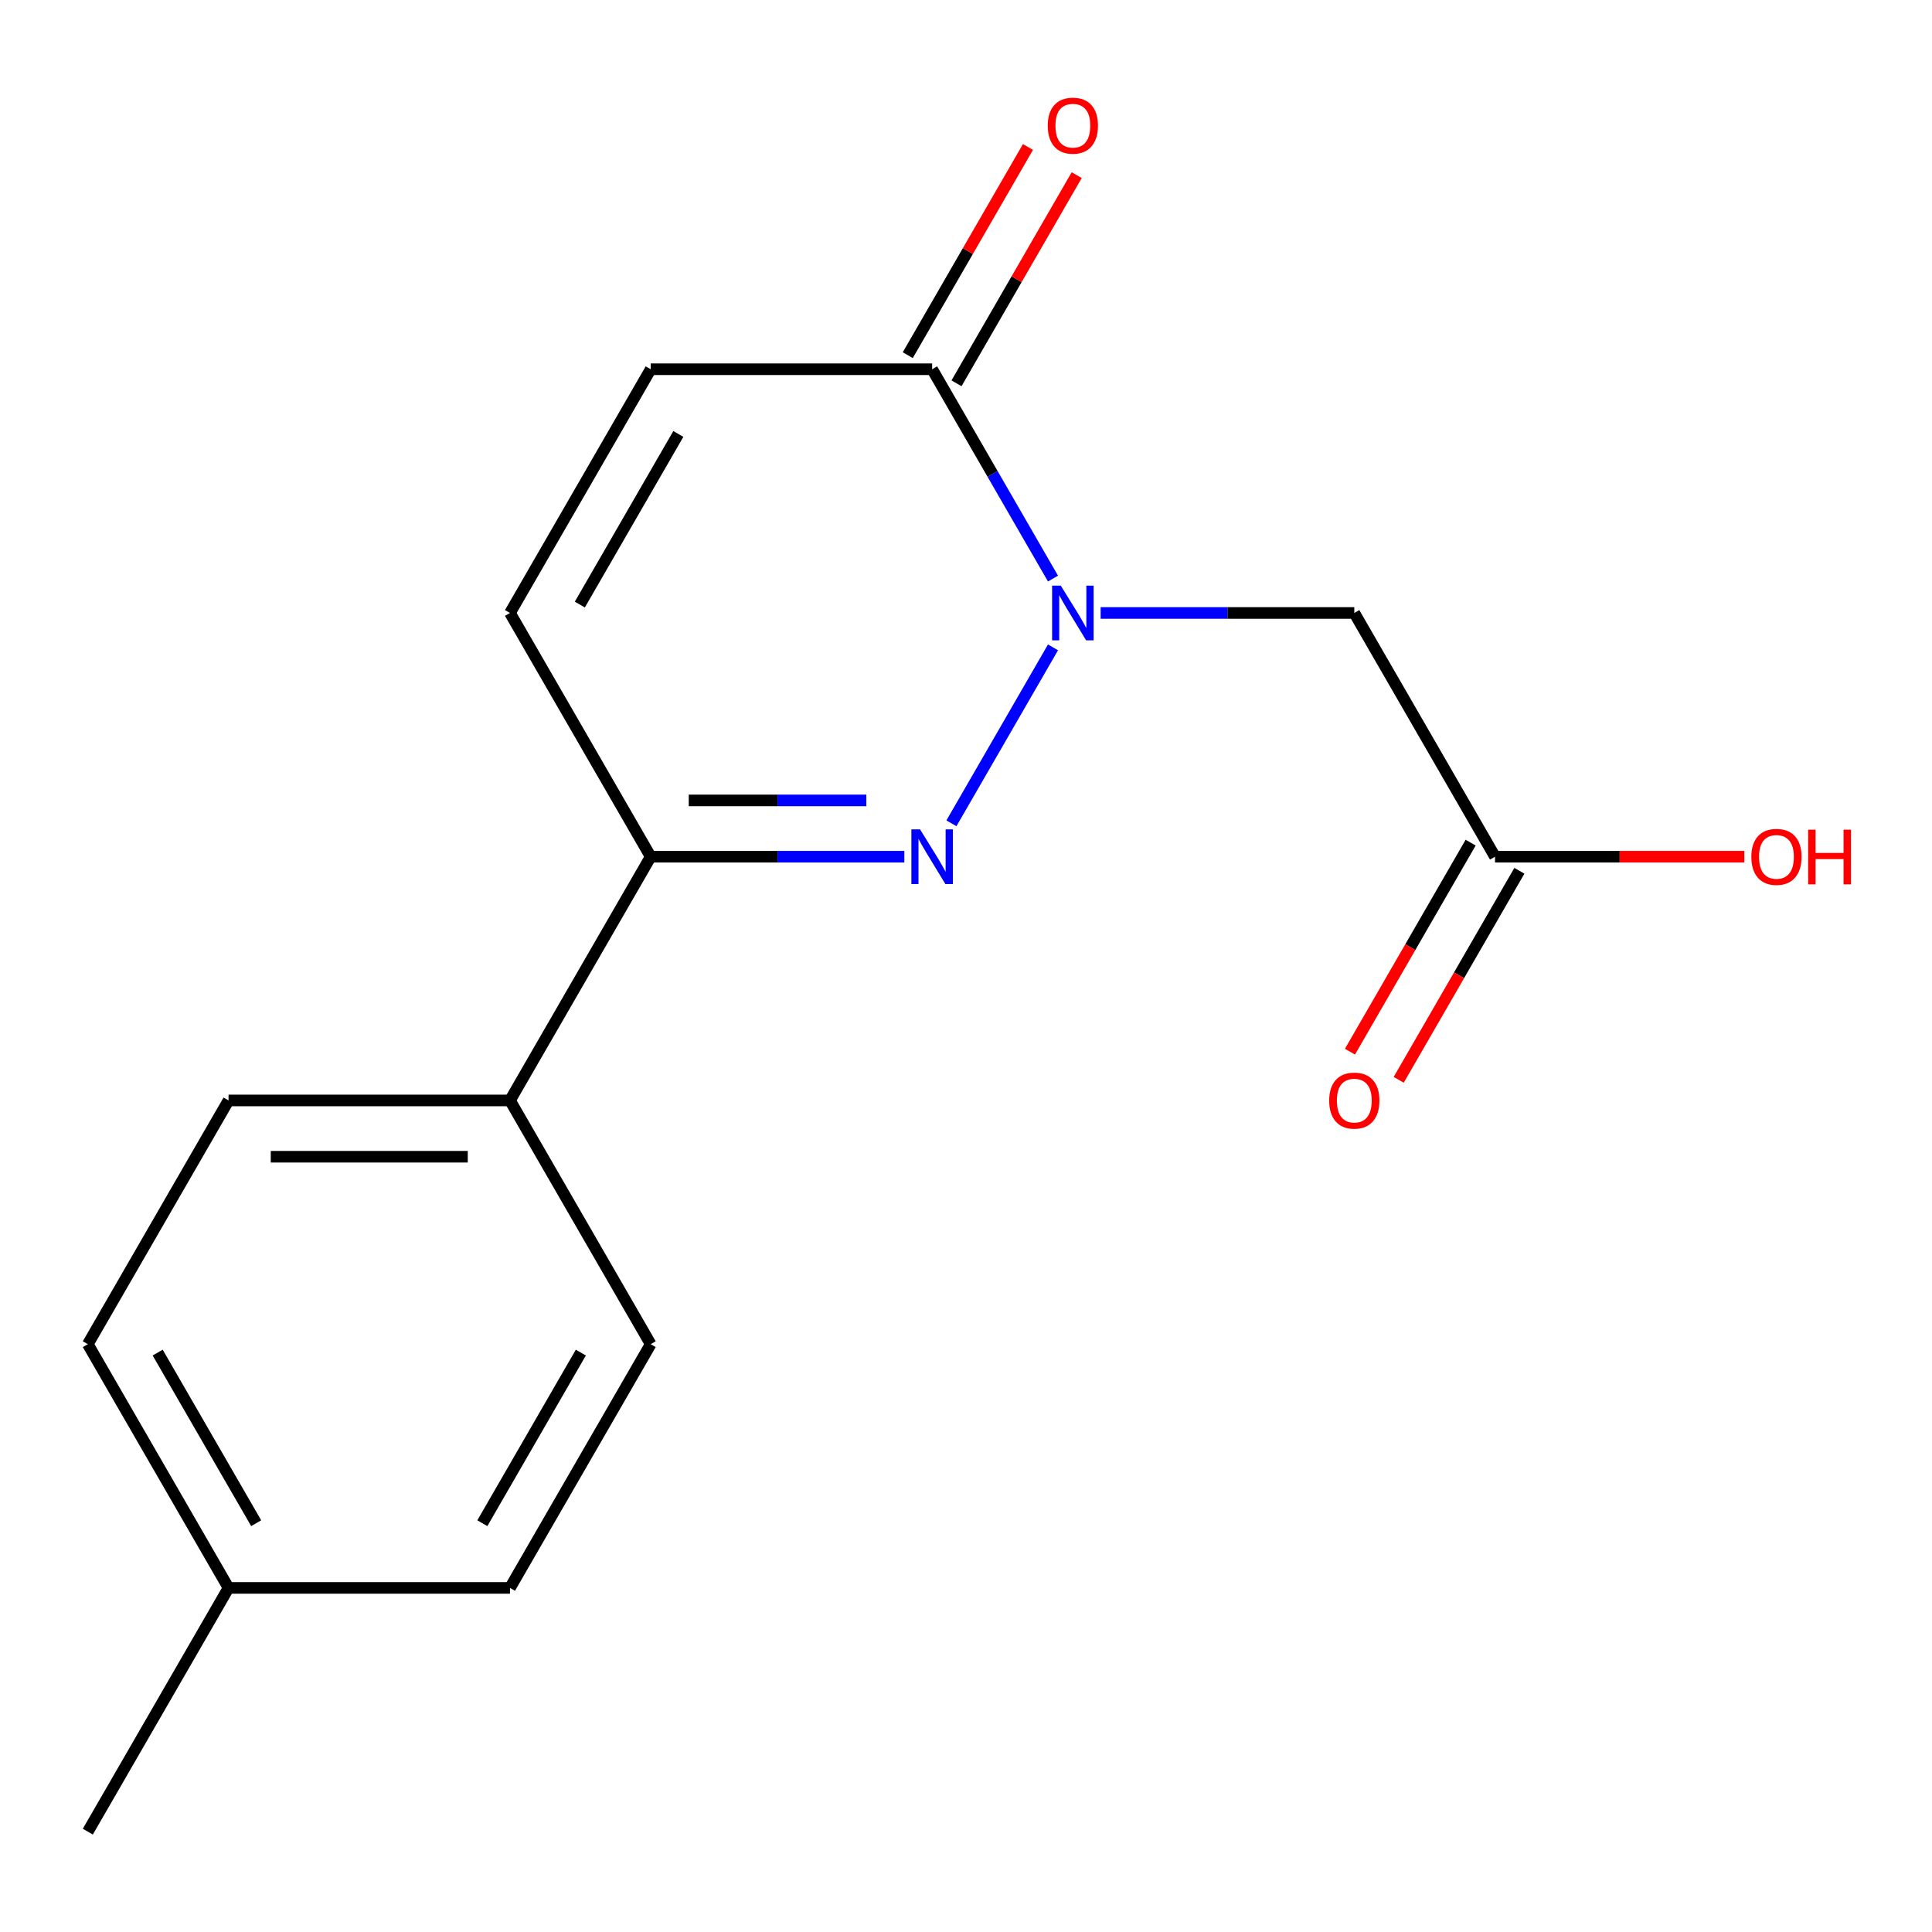 <?xml version='1.0' encoding='iso-8859-1'?>
<svg version='1.1' baseProfile='full'
              xmlns='http://www.w3.org/2000/svg'
                      xmlns:rdkit='http://www.rdkit.org/xml'
                      xmlns:xlink='http://www.w3.org/1999/xlink'
                  xml:space='preserve'
width='1000px' height='1000px' viewBox='0 0 1000 1000'>
<!-- END OF HEADER -->
<rect style='opacity:1.0;fill:#FFFFFF;stroke:none' width='1000' height='1000' x='0' y='0'> </rect>
<path class='bond-0' d='M 545.032,335.076 L 492.455,426.143' style='fill:none;fill-rule:evenodd;stroke:#0000FF;stroke-width:6px;stroke-linecap:butt;stroke-linejoin:miter;stroke-opacity:1' />
<path class='bond-1' d='M 545.032,299.472 L 513.753,245.295' style='fill:none;fill-rule:evenodd;stroke:#0000FF;stroke-width:6px;stroke-linecap:butt;stroke-linejoin:miter;stroke-opacity:1' />
<path class='bond-1' d='M 513.753,245.295 L 482.473,191.118' style='fill:none;fill-rule:evenodd;stroke:#000000;stroke-width:6px;stroke-linecap:butt;stroke-linejoin:miter;stroke-opacity:1' />
<path class='bond-3' d='M 569.692,317.274 L 635.337,317.274' style='fill:none;fill-rule:evenodd;stroke:#0000FF;stroke-width:6px;stroke-linecap:butt;stroke-linejoin:miter;stroke-opacity:1' />
<path class='bond-3' d='M 635.337,317.274 L 700.983,317.274' style='fill:none;fill-rule:evenodd;stroke:#000000;stroke-width:6px;stroke-linecap:butt;stroke-linejoin:miter;stroke-opacity:1' />
<path class='bond-2' d='M 468.092,443.431 L 402.446,443.431' style='fill:none;fill-rule:evenodd;stroke:#0000FF;stroke-width:6px;stroke-linecap:butt;stroke-linejoin:miter;stroke-opacity:1' />
<path class='bond-2' d='M 402.446,443.431 L 336.8,443.431' style='fill:none;fill-rule:evenodd;stroke:#000000;stroke-width:6px;stroke-linecap:butt;stroke-linejoin:miter;stroke-opacity:1' />
<path class='bond-2' d='M 448.398,414.296 L 402.446,414.296' style='fill:none;fill-rule:evenodd;stroke:#0000FF;stroke-width:6px;stroke-linecap:butt;stroke-linejoin:miter;stroke-opacity:1' />
<path class='bond-2' d='M 402.446,414.296 L 356.494,414.296' style='fill:none;fill-rule:evenodd;stroke:#000000;stroke-width:6px;stroke-linecap:butt;stroke-linejoin:miter;stroke-opacity:1' />
<path class='bond-4' d='M 482.473,191.118 L 336.8,191.118' style='fill:none;fill-rule:evenodd;stroke:#000000;stroke-width:6px;stroke-linecap:butt;stroke-linejoin:miter;stroke-opacity:1' />
<path class='bond-8' d='M 495.089,198.401 L 526.195,144.524' style='fill:none;fill-rule:evenodd;stroke:#000000;stroke-width:6px;stroke-linecap:butt;stroke-linejoin:miter;stroke-opacity:1' />
<path class='bond-8' d='M 526.195,144.524 L 557.301,90.647' style='fill:none;fill-rule:evenodd;stroke:#FF0000;stroke-width:6px;stroke-linecap:butt;stroke-linejoin:miter;stroke-opacity:1' />
<path class='bond-8' d='M 469.858,183.834 L 500.964,129.957' style='fill:none;fill-rule:evenodd;stroke:#000000;stroke-width:6px;stroke-linecap:butt;stroke-linejoin:miter;stroke-opacity:1' />
<path class='bond-8' d='M 500.964,129.957 L 532.07,76.079' style='fill:none;fill-rule:evenodd;stroke:#FF0000;stroke-width:6px;stroke-linecap:butt;stroke-linejoin:miter;stroke-opacity:1' />
<path class='bond-7' d='M 336.8,443.431 L 263.964,569.587' style='fill:none;fill-rule:evenodd;stroke:#000000;stroke-width:6px;stroke-linecap:butt;stroke-linejoin:miter;stroke-opacity:1' />
<path class='bond-17' d='M 336.8,443.431 L 263.964,317.274' style='fill:none;fill-rule:evenodd;stroke:#000000;stroke-width:6px;stroke-linecap:butt;stroke-linejoin:miter;stroke-opacity:1' />
<path class='bond-6' d='M 700.983,317.274 L 773.819,443.431' style='fill:none;fill-rule:evenodd;stroke:#000000;stroke-width:6px;stroke-linecap:butt;stroke-linejoin:miter;stroke-opacity:1' />
<path class='bond-5' d='M 336.8,191.118 L 263.964,317.274' style='fill:none;fill-rule:evenodd;stroke:#000000;stroke-width:6px;stroke-linecap:butt;stroke-linejoin:miter;stroke-opacity:1' />
<path class='bond-5' d='M 351.106,224.608 L 300.121,312.918' style='fill:none;fill-rule:evenodd;stroke:#000000;stroke-width:6px;stroke-linecap:butt;stroke-linejoin:miter;stroke-opacity:1' />
<path class='bond-9' d='M 761.204,436.147 L 729.971,490.244' style='fill:none;fill-rule:evenodd;stroke:#000000;stroke-width:6px;stroke-linecap:butt;stroke-linejoin:miter;stroke-opacity:1' />
<path class='bond-9' d='M 729.971,490.244 L 698.738,544.342' style='fill:none;fill-rule:evenodd;stroke:#FF0000;stroke-width:6px;stroke-linecap:butt;stroke-linejoin:miter;stroke-opacity:1' />
<path class='bond-9' d='M 786.435,450.714 L 755.202,504.812' style='fill:none;fill-rule:evenodd;stroke:#000000;stroke-width:6px;stroke-linecap:butt;stroke-linejoin:miter;stroke-opacity:1' />
<path class='bond-9' d='M 755.202,504.812 L 723.969,558.909' style='fill:none;fill-rule:evenodd;stroke:#FF0000;stroke-width:6px;stroke-linecap:butt;stroke-linejoin:miter;stroke-opacity:1' />
<path class='bond-12' d='M 773.819,443.431 L 838.335,443.431' style='fill:none;fill-rule:evenodd;stroke:#000000;stroke-width:6px;stroke-linecap:butt;stroke-linejoin:miter;stroke-opacity:1' />
<path class='bond-12' d='M 838.335,443.431 L 902.851,443.431' style='fill:none;fill-rule:evenodd;stroke:#FF0000;stroke-width:6px;stroke-linecap:butt;stroke-linejoin:miter;stroke-opacity:1' />
<path class='bond-10' d='M 263.964,569.587 L 118.291,569.587' style='fill:none;fill-rule:evenodd;stroke:#000000;stroke-width:6px;stroke-linecap:butt;stroke-linejoin:miter;stroke-opacity:1' />
<path class='bond-10' d='M 242.113,598.722 L 140.142,598.722' style='fill:none;fill-rule:evenodd;stroke:#000000;stroke-width:6px;stroke-linecap:butt;stroke-linejoin:miter;stroke-opacity:1' />
<path class='bond-11' d='M 263.964,569.587 L 336.8,695.744' style='fill:none;fill-rule:evenodd;stroke:#000000;stroke-width:6px;stroke-linecap:butt;stroke-linejoin:miter;stroke-opacity:1' />
<path class='bond-14' d='M 118.291,569.587 L 45.455,695.744' style='fill:none;fill-rule:evenodd;stroke:#000000;stroke-width:6px;stroke-linecap:butt;stroke-linejoin:miter;stroke-opacity:1' />
<path class='bond-13' d='M 336.8,695.744 L 263.964,821.9' style='fill:none;fill-rule:evenodd;stroke:#000000;stroke-width:6px;stroke-linecap:butt;stroke-linejoin:miter;stroke-opacity:1' />
<path class='bond-13' d='M 300.644,700.1 L 249.658,788.409' style='fill:none;fill-rule:evenodd;stroke:#000000;stroke-width:6px;stroke-linecap:butt;stroke-linejoin:miter;stroke-opacity:1' />
<path class='bond-15' d='M 263.964,821.9 L 118.291,821.9' style='fill:none;fill-rule:evenodd;stroke:#000000;stroke-width:6px;stroke-linecap:butt;stroke-linejoin:miter;stroke-opacity:1' />
<path class='bond-18' d='M 45.455,695.744 L 118.291,821.9' style='fill:none;fill-rule:evenodd;stroke:#000000;stroke-width:6px;stroke-linecap:butt;stroke-linejoin:miter;stroke-opacity:1' />
<path class='bond-18' d='M 81.611,700.1 L 132.597,788.409' style='fill:none;fill-rule:evenodd;stroke:#000000;stroke-width:6px;stroke-linecap:butt;stroke-linejoin:miter;stroke-opacity:1' />
<path class='bond-16' d='M 118.291,821.9 L 45.455,948.057' style='fill:none;fill-rule:evenodd;stroke:#000000;stroke-width:6px;stroke-linecap:butt;stroke-linejoin:miter;stroke-opacity:1' />
<path  class='atom-0' d='M 549.05 303.114
L 558.33 318.114
Q 559.25 319.594, 560.73 322.274
Q 562.21 324.954, 562.29 325.114
L 562.29 303.114
L 566.05 303.114
L 566.05 331.434
L 562.17 331.434
L 552.21 315.034
Q 551.05 313.114, 549.81 310.914
Q 548.61 308.714, 548.25 308.034
L 548.25 331.434
L 544.57 331.434
L 544.57 303.114
L 549.05 303.114
' fill='#0000FF'/>
<path  class='atom-1' d='M 476.213 429.271
L 485.493 444.271
Q 486.413 445.751, 487.893 448.431
Q 489.373 451.111, 489.453 451.271
L 489.453 429.271
L 493.213 429.271
L 493.213 457.591
L 489.333 457.591
L 479.373 441.191
Q 478.213 439.271, 476.973 437.071
Q 475.773 434.871, 475.413 434.191
L 475.413 457.591
L 471.733 457.591
L 471.733 429.271
L 476.213 429.271
' fill='#0000FF'/>
<path  class='atom-9' d='M 542.31 65.041
Q 542.31 58.241, 545.67 54.441
Q 549.03 50.641, 555.31 50.641
Q 561.59 50.641, 564.95 54.441
Q 568.31 58.241, 568.31 65.041
Q 568.31 71.921, 564.91 75.841
Q 561.51 79.721, 555.31 79.721
Q 549.07 79.721, 545.67 75.841
Q 542.31 71.961, 542.31 65.041
M 555.31 76.521
Q 559.63 76.521, 561.95 73.641
Q 564.31 70.721, 564.31 65.041
Q 564.31 59.481, 561.95 56.681
Q 559.63 53.841, 555.31 53.841
Q 550.99 53.841, 548.63 56.641
Q 546.31 59.441, 546.31 65.041
Q 546.31 70.761, 548.63 73.641
Q 550.99 76.521, 555.31 76.521
' fill='#FF0000'/>
<path  class='atom-10' d='M 687.983 569.667
Q 687.983 562.867, 691.343 559.067
Q 694.703 555.267, 700.983 555.267
Q 707.263 555.267, 710.623 559.067
Q 713.983 562.867, 713.983 569.667
Q 713.983 576.547, 710.583 580.467
Q 707.183 584.347, 700.983 584.347
Q 694.743 584.347, 691.343 580.467
Q 687.983 576.587, 687.983 569.667
M 700.983 581.147
Q 705.303 581.147, 707.623 578.267
Q 709.983 575.347, 709.983 569.667
Q 709.983 564.107, 707.623 561.307
Q 705.303 558.467, 700.983 558.467
Q 696.663 558.467, 694.303 561.267
Q 691.983 564.067, 691.983 569.667
Q 691.983 575.387, 694.303 578.267
Q 696.663 581.147, 700.983 581.147
' fill='#FF0000'/>
<path  class='atom-13' d='M 906.492 443.511
Q 906.492 436.711, 909.852 432.911
Q 913.212 429.111, 919.492 429.111
Q 925.772 429.111, 929.132 432.911
Q 932.492 436.711, 932.492 443.511
Q 932.492 450.391, 929.092 454.311
Q 925.692 458.191, 919.492 458.191
Q 913.252 458.191, 909.852 454.311
Q 906.492 450.431, 906.492 443.511
M 919.492 454.991
Q 923.812 454.991, 926.132 452.111
Q 928.492 449.191, 928.492 443.511
Q 928.492 437.951, 926.132 435.151
Q 923.812 432.311, 919.492 432.311
Q 915.172 432.311, 912.812 435.111
Q 910.492 437.911, 910.492 443.511
Q 910.492 449.231, 912.812 452.111
Q 915.172 454.991, 919.492 454.991
' fill='#FF0000'/>
<path  class='atom-13' d='M 935.892 429.431
L 939.732 429.431
L 939.732 441.471
L 954.212 441.471
L 954.212 429.431
L 958.052 429.431
L 958.052 457.751
L 954.212 457.751
L 954.212 444.671
L 939.732 444.671
L 939.732 457.751
L 935.892 457.751
L 935.892 429.431
' fill='#FF0000'/>
</svg>
